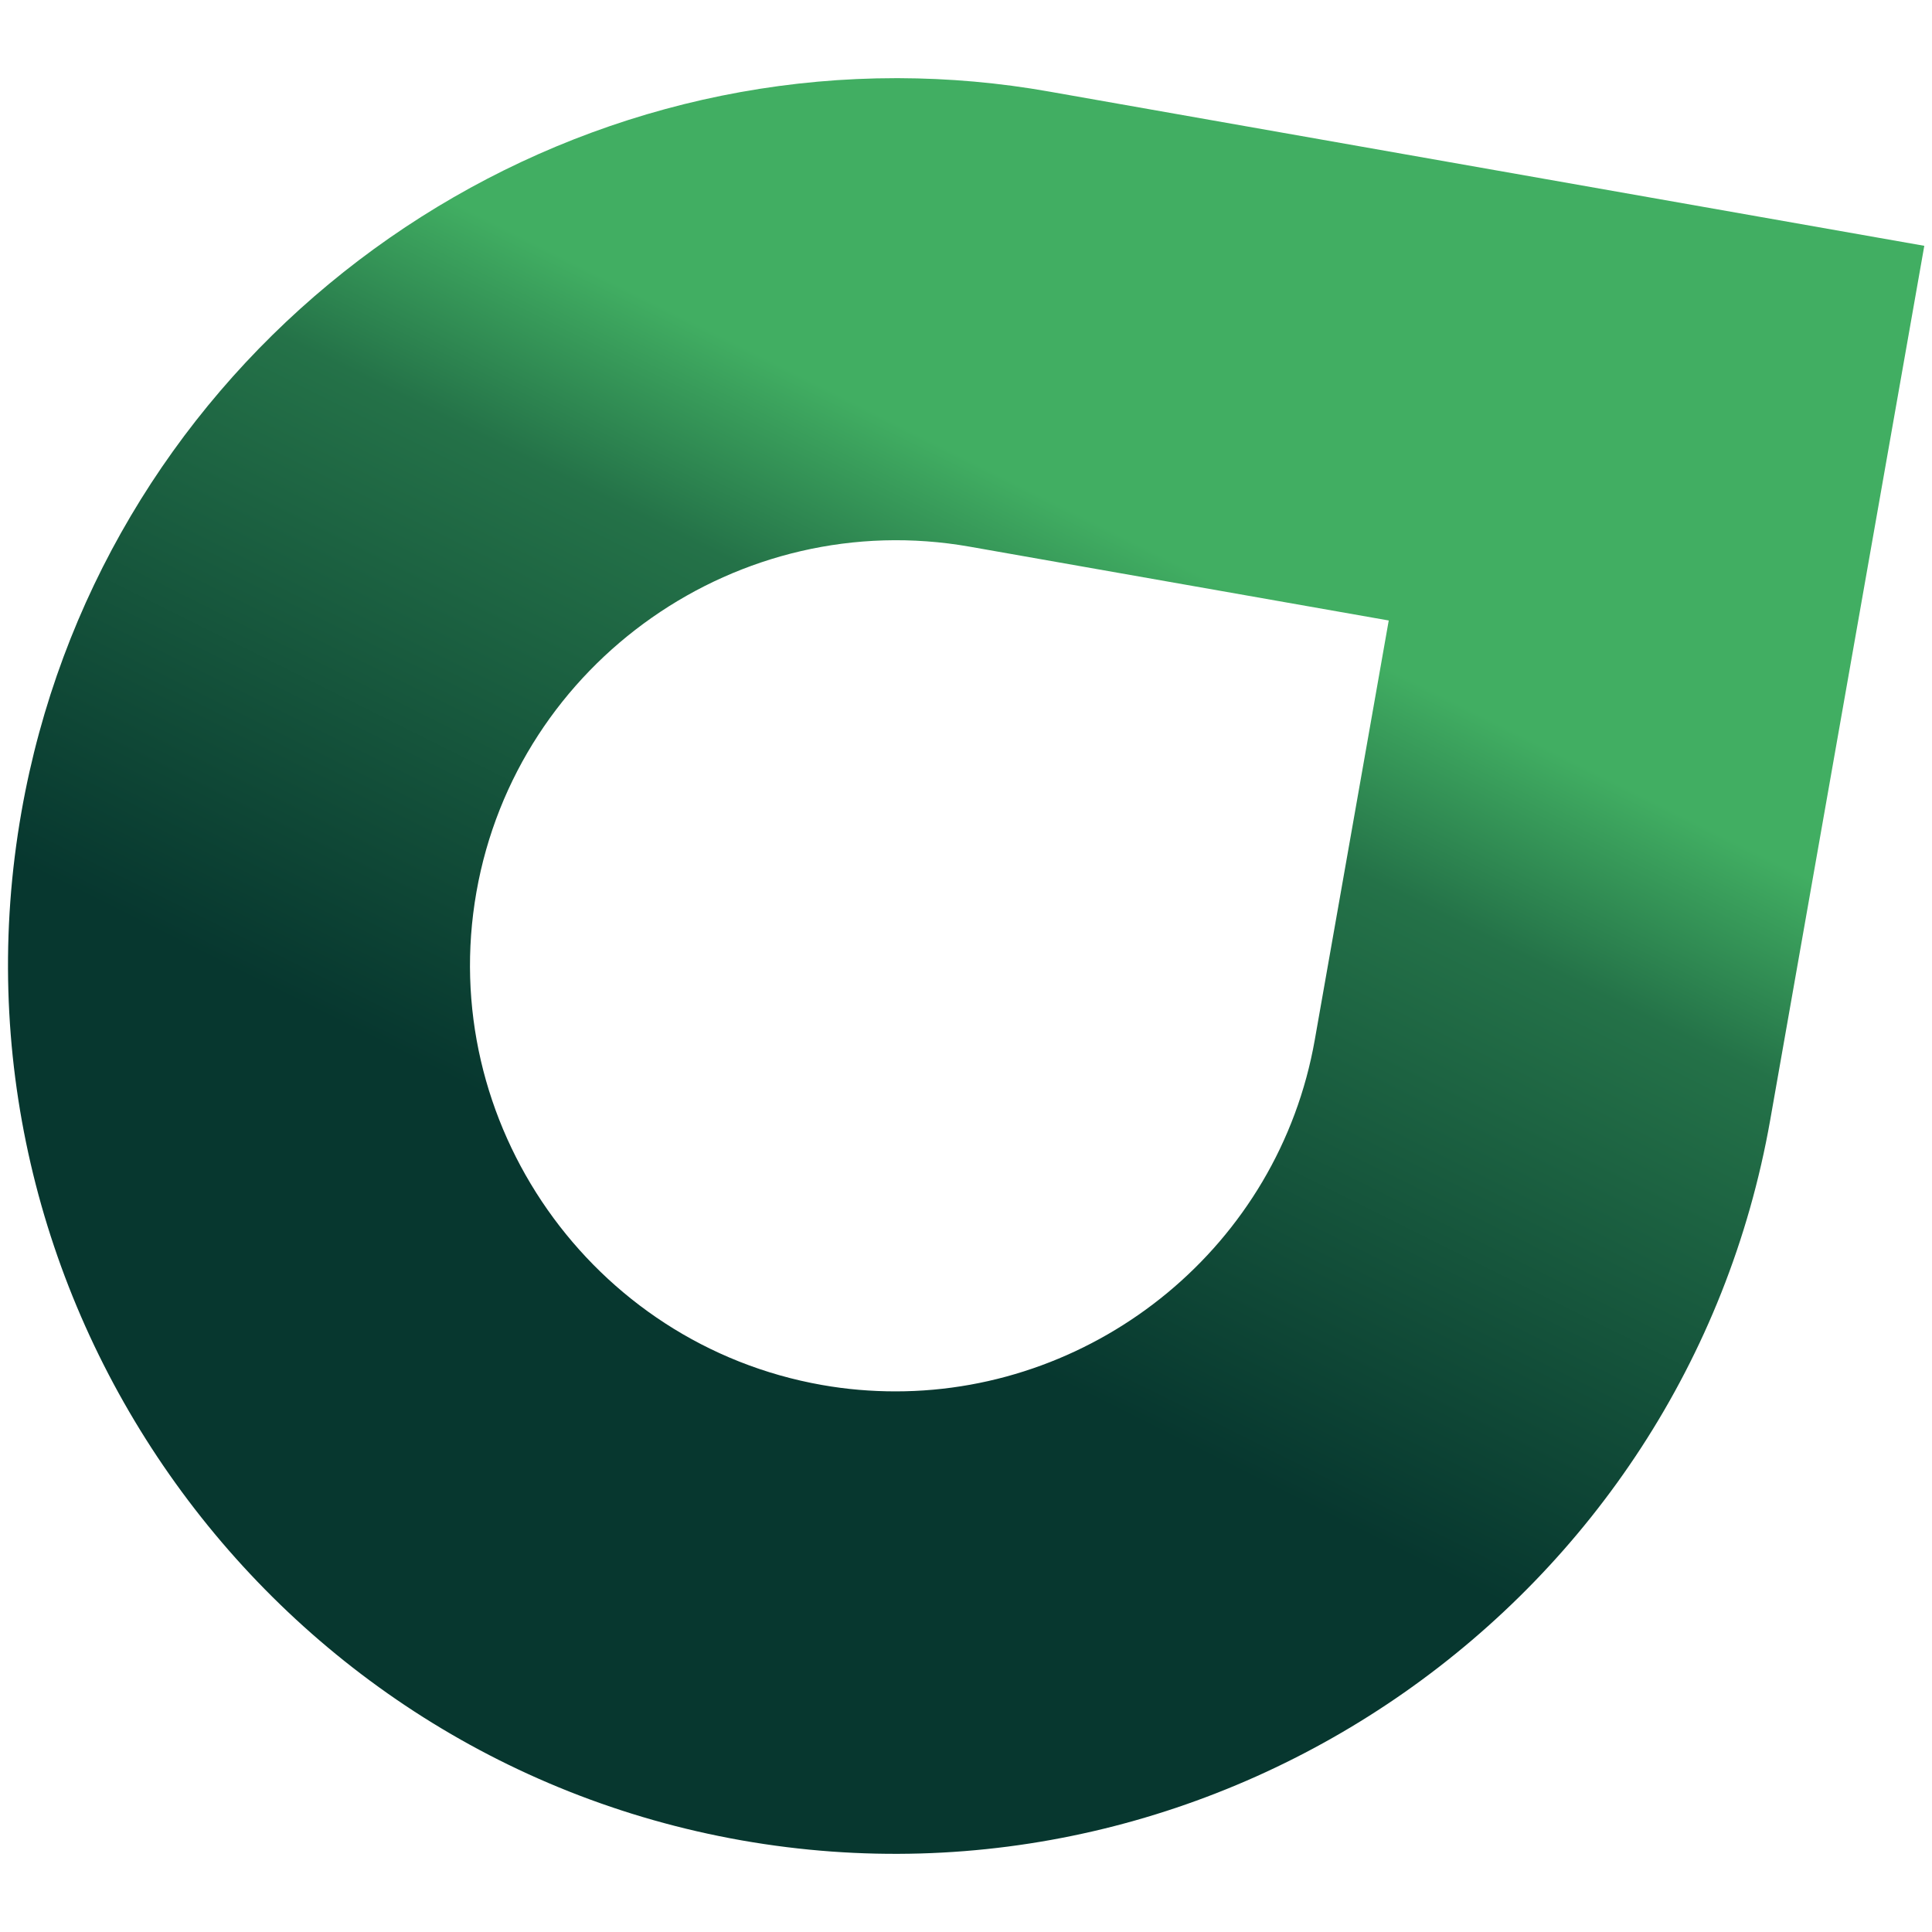 <?xml version="1.0" encoding="UTF-8"?> <svg xmlns="http://www.w3.org/2000/svg" xmlns:xlink="http://www.w3.org/1999/xlink" xmlns:xodm="http://www.corel.com/coreldraw/odm/2003" xml:space="preserve" width="2.709mm" height="2.709mm" version="1.1" style="shape-rendering:geometricPrecision; text-rendering:geometricPrecision; image-rendering:optimizeQuality; fill-rule:evenodd; clip-rule:evenodd" viewBox="0 0 270.92 270.92"> <defs> <style type="text/css"> .fil0 {fill:url(#id0)} </style> <linearGradient id="id0" gradientUnits="userSpaceOnUse" x1="114.75" y1="177.21" x2="164.04" y2="78.41"> <stop offset="0" style="stop-opacity:1; stop-color:#07372F"></stop> <stop offset="0.749" style="stop-opacity:1; stop-color:#247248"></stop> <stop offset="1" style="stop-opacity:1; stop-color:#41AE62"></stop> </linearGradient> </defs> <g id="Слой_x0020_1">  <path class="fil0" d="M126.01 10.96l-0.33 0c-59.21,0 -112.06,42.69 -122.67,102.88 -11.88,67.44 33.55,132.32 100.98,144.23 67.44,11.89 132.34,-33.55 144.24,-101l21.61 -122.6 -122.61 -21.61c-7.12,-1.27 -14.22,-1.88 -21.22,-1.9zm-10.76 183.25c-32.31,-5.7 -54.14,-36.79 -48.44,-69.13 5.7,-32.32 36.84,-54.12 69.17,-48.42l58.76 10.35 -10.37 58.8c-5.08,28.86 -30.41,49.3 -58.78,49.3 -3.4,0 -6.86,-0.28 -10.34,-0.9z"></path> </g> </svg> 